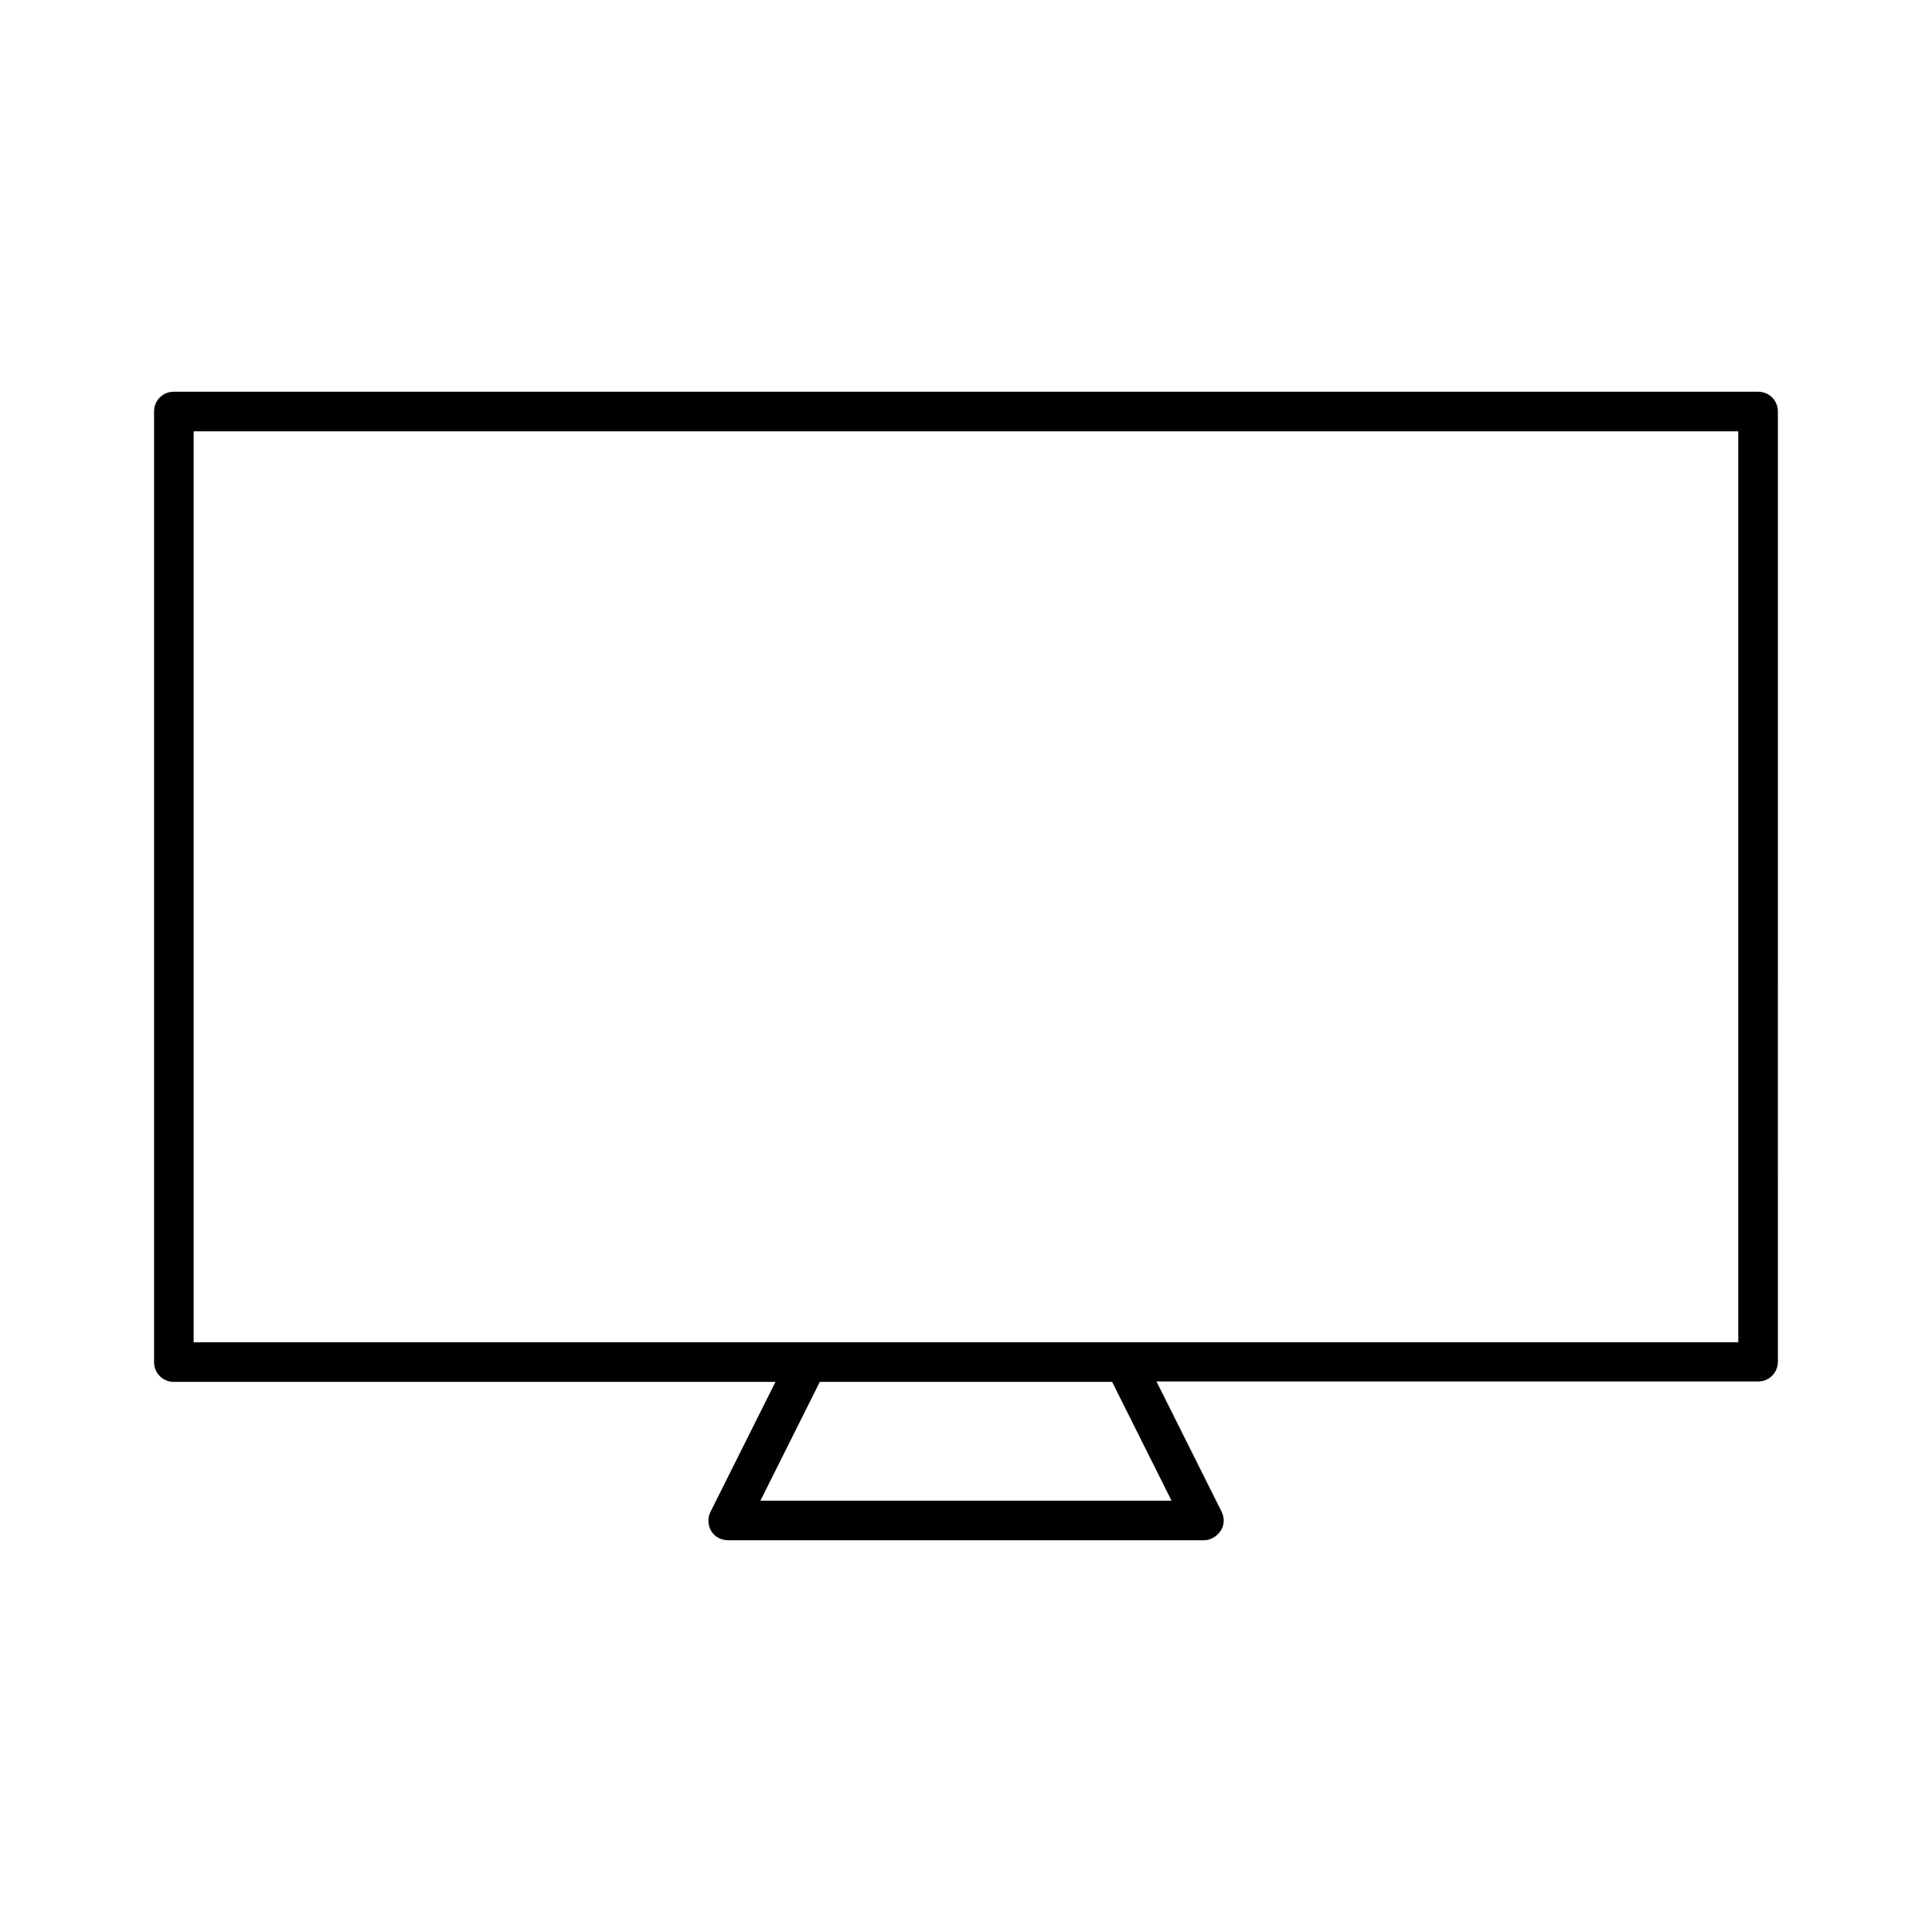 <?xml version="1.0" encoding="UTF-8"?>
<!-- Uploaded to: SVG Repo, www.svgrepo.com, Generator: SVG Repo Mixer Tools -->
<svg fill="#000000" width="800px" height="800px" version="1.1" viewBox="144 144 512 512" xmlns="http://www.w3.org/2000/svg">
 <path d="m190.08 510.21h159.43l-17.215 34.426c-0.84 1.574-0.734 3.57 0.211 5.144 0.945 1.574 2.731 2.414 4.516 2.414h125.95c1.785 0 3.465-0.945 4.512-2.519 1.051-1.574 1.051-3.465 0.211-5.144l-17.215-34.426h159.43c2.938 0 5.246-2.309 5.246-5.246l0.004-251.8c0-2.938-2.309-5.246-5.246-5.246l-419.84-0.004c-2.938 0-5.246 2.309-5.246 5.246v251.91c-0.004 2.941 2.309 5.25 5.246 5.25zm264.39 31.488h-108.95l15.742-31.488h77.461zm-259.15-283.39h409.34v241.41h-409.34z"/>
</svg>